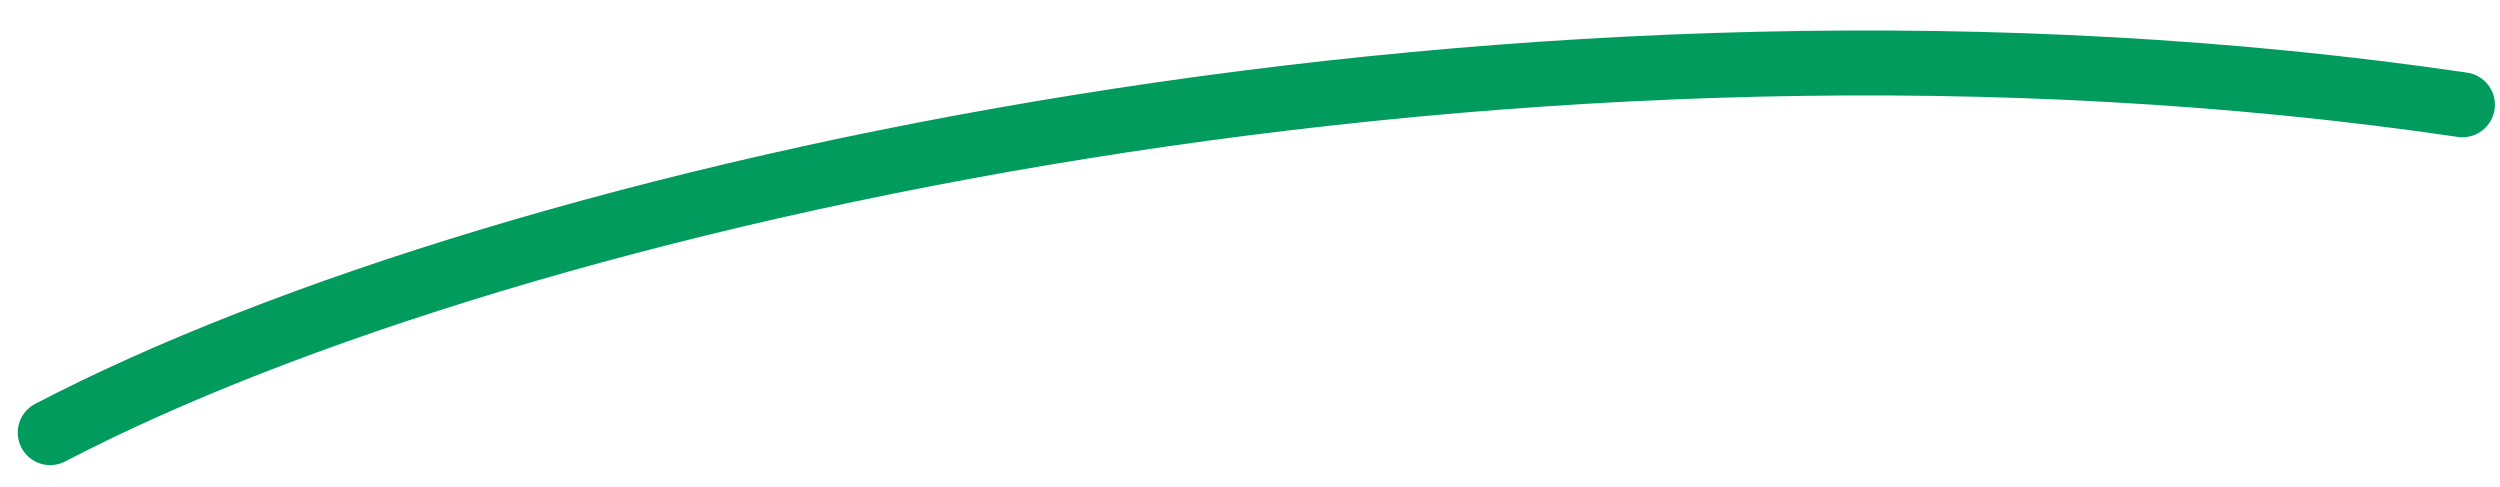<svg xmlns="http://www.w3.org/2000/svg" width="77" height="15" viewBox="0 0 77 15" fill="none">
  <path d="M1.546 13.325C15.853 5.86 47.225 -0.986 75.843 3.227" stroke="#009B5D" stroke-width="2" stroke-linecap="round" stroke-linejoin="round"/>
</svg>